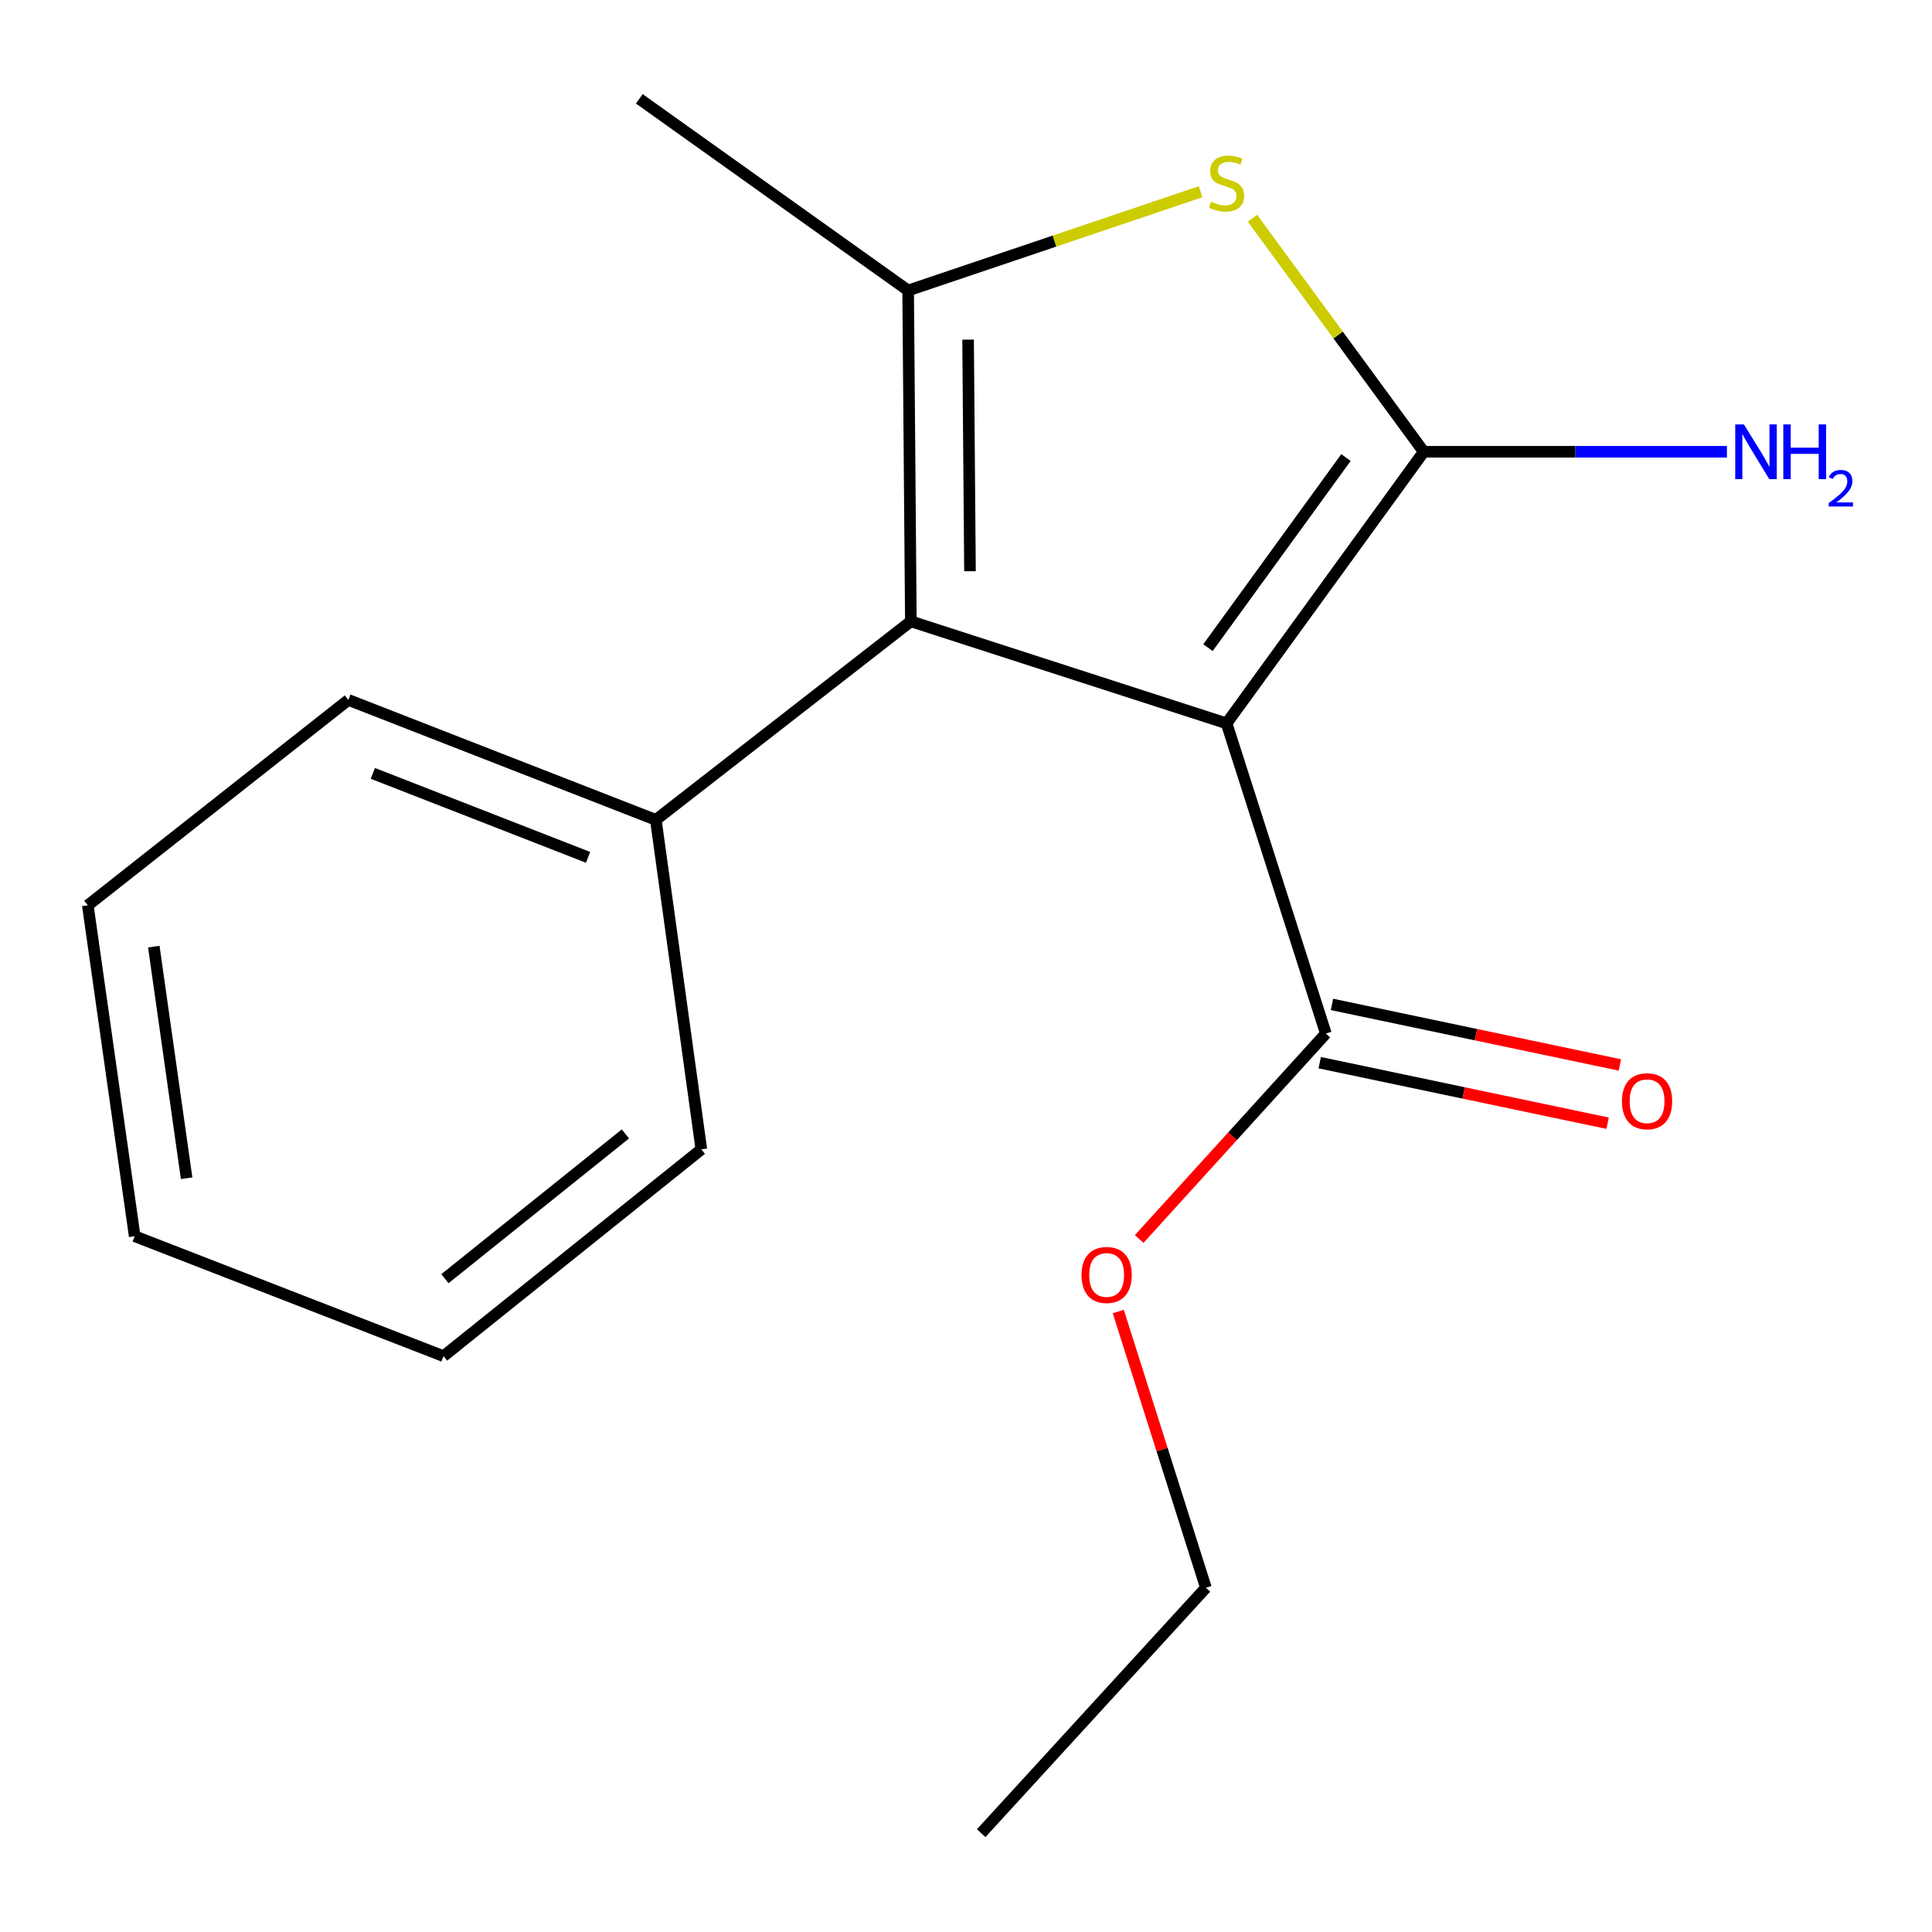 <?xml version='1.0' encoding='iso-8859-1'?>
<svg version='1.1' baseProfile='full'
              xmlns='http://www.w3.org/2000/svg'
                      xmlns:rdkit='http://www.rdkit.org/xml'
                      xmlns:xlink='http://www.w3.org/1999/xlink'
                  xml:space='preserve'
width='1000px' height='1000px' viewBox='0 0 1000 1000'>
<!-- END OF HEADER -->
<rect style='opacity:1.0;fill:#FFFFFF;stroke:none' width='1000' height='1000' x='0' y='0'> </rect>
<path class='bond-0' d='M 634.878,374.418 L 736.919,233.838' style='fill:none;fill-rule:evenodd;stroke:#000000;stroke-width:6px;stroke-linecap:butt;stroke-linejoin:miter;stroke-opacity:1' />
<path class='bond-0' d='M 625.244,335.228 L 696.672,236.822' style='fill:none;fill-rule:evenodd;stroke:#000000;stroke-width:6px;stroke-linecap:butt;stroke-linejoin:miter;stroke-opacity:1' />
<path class='bond-1' d='M 634.878,374.418 L 471.458,321.6' style='fill:none;fill-rule:evenodd;stroke:#000000;stroke-width:6px;stroke-linecap:butt;stroke-linejoin:miter;stroke-opacity:1' />
<path class='bond-4' d='M 634.878,374.418 L 686.258,534.961' style='fill:none;fill-rule:evenodd;stroke:#000000;stroke-width:6px;stroke-linecap:butt;stroke-linejoin:miter;stroke-opacity:1' />
<path class='bond-2' d='M 736.919,233.838 L 692.595,173.398' style='fill:none;fill-rule:evenodd;stroke:#000000;stroke-width:6px;stroke-linecap:butt;stroke-linejoin:miter;stroke-opacity:1' />
<path class='bond-2' d='M 692.595,173.398 L 648.272,112.959' style='fill:none;fill-rule:evenodd;stroke:#CCCC00;stroke-width:6px;stroke-linecap:butt;stroke-linejoin:miter;stroke-opacity:1' />
<path class='bond-6' d='M 736.919,233.838 L 815.389,233.838' style='fill:none;fill-rule:evenodd;stroke:#000000;stroke-width:6px;stroke-linecap:butt;stroke-linejoin:miter;stroke-opacity:1' />
<path class='bond-6' d='M 815.389,233.838 L 893.859,233.838' style='fill:none;fill-rule:evenodd;stroke:#0000FF;stroke-width:6px;stroke-linecap:butt;stroke-linejoin:miter;stroke-opacity:1' />
<path class='bond-3' d='M 471.458,321.6 L 470.054,150.356' style='fill:none;fill-rule:evenodd;stroke:#000000;stroke-width:6px;stroke-linecap:butt;stroke-linejoin:miter;stroke-opacity:1' />
<path class='bond-3' d='M 502.064,295.66 L 501.082,175.79' style='fill:none;fill-rule:evenodd;stroke:#000000;stroke-width:6px;stroke-linecap:butt;stroke-linejoin:miter;stroke-opacity:1' />
<path class='bond-5' d='M 471.458,321.6 L 339.456,424.36' style='fill:none;fill-rule:evenodd;stroke:#000000;stroke-width:6px;stroke-linecap:butt;stroke-linejoin:miter;stroke-opacity:1' />
<path class='bond-17' d='M 621.449,99.231 L 545.752,124.793' style='fill:none;fill-rule:evenodd;stroke:#CCCC00;stroke-width:6px;stroke-linecap:butt;stroke-linejoin:miter;stroke-opacity:1' />
<path class='bond-17' d='M 545.752,124.793 L 470.054,150.356' style='fill:none;fill-rule:evenodd;stroke:#000000;stroke-width:6px;stroke-linecap:butt;stroke-linejoin:miter;stroke-opacity:1' />
<path class='bond-9' d='M 470.054,150.356 L 330.895,51.157' style='fill:none;fill-rule:evenodd;stroke:#000000;stroke-width:6px;stroke-linecap:butt;stroke-linejoin:miter;stroke-opacity:1' />
<path class='bond-7' d='M 683.087,550.04 L 757.594,565.707' style='fill:none;fill-rule:evenodd;stroke:#000000;stroke-width:6px;stroke-linecap:butt;stroke-linejoin:miter;stroke-opacity:1' />
<path class='bond-7' d='M 757.594,565.707 L 832.101,581.374' style='fill:none;fill-rule:evenodd;stroke:#FF0000;stroke-width:6px;stroke-linecap:butt;stroke-linejoin:miter;stroke-opacity:1' />
<path class='bond-7' d='M 689.429,519.882 L 763.936,535.549' style='fill:none;fill-rule:evenodd;stroke:#000000;stroke-width:6px;stroke-linecap:butt;stroke-linejoin:miter;stroke-opacity:1' />
<path class='bond-7' d='M 763.936,535.549 L 838.443,551.216' style='fill:none;fill-rule:evenodd;stroke:#FF0000;stroke-width:6px;stroke-linecap:butt;stroke-linejoin:miter;stroke-opacity:1' />
<path class='bond-8' d='M 686.258,534.961 L 637.949,588.132' style='fill:none;fill-rule:evenodd;stroke:#000000;stroke-width:6px;stroke-linecap:butt;stroke-linejoin:miter;stroke-opacity:1' />
<path class='bond-8' d='M 637.949,588.132 L 589.64,641.303' style='fill:none;fill-rule:evenodd;stroke:#FF0000;stroke-width:6px;stroke-linecap:butt;stroke-linejoin:miter;stroke-opacity:1' />
<path class='bond-10' d='M 339.456,424.36 L 180.316,362.279' style='fill:none;fill-rule:evenodd;stroke:#000000;stroke-width:6px;stroke-linecap:butt;stroke-linejoin:miter;stroke-opacity:1' />
<path class='bond-10' d='M 304.385,443.758 L 192.987,400.302' style='fill:none;fill-rule:evenodd;stroke:#000000;stroke-width:6px;stroke-linecap:butt;stroke-linejoin:miter;stroke-opacity:1' />
<path class='bond-11' d='M 339.456,424.36 L 363.014,594.901' style='fill:none;fill-rule:evenodd;stroke:#000000;stroke-width:6px;stroke-linecap:butt;stroke-linejoin:miter;stroke-opacity:1' />
<path class='bond-12' d='M 578.827,678.85 L 601.502,750.336' style='fill:none;fill-rule:evenodd;stroke:#FF0000;stroke-width:6px;stroke-linecap:butt;stroke-linejoin:miter;stroke-opacity:1' />
<path class='bond-12' d='M 601.502,750.336 L 624.177,821.823' style='fill:none;fill-rule:evenodd;stroke:#000000;stroke-width:6px;stroke-linecap:butt;stroke-linejoin:miter;stroke-opacity:1' />
<path class='bond-14' d='M 180.316,362.279 L 45.455,468.6' style='fill:none;fill-rule:evenodd;stroke:#000000;stroke-width:6px;stroke-linecap:butt;stroke-linejoin:miter;stroke-opacity:1' />
<path class='bond-15' d='M 363.014,594.901 L 229.556,701.942' style='fill:none;fill-rule:evenodd;stroke:#000000;stroke-width:6px;stroke-linecap:butt;stroke-linejoin:miter;stroke-opacity:1' />
<path class='bond-15' d='M 323.714,586.917 L 230.293,661.845' style='fill:none;fill-rule:evenodd;stroke:#000000;stroke-width:6px;stroke-linecap:butt;stroke-linejoin:miter;stroke-opacity:1' />
<path class='bond-13' d='M 624.177,821.823 L 507.857,948.843' style='fill:none;fill-rule:evenodd;stroke:#000000;stroke-width:6px;stroke-linecap:butt;stroke-linejoin:miter;stroke-opacity:1' />
<path class='bond-18' d='M 45.455,468.6 L 69.715,639.861' style='fill:none;fill-rule:evenodd;stroke:#000000;stroke-width:6px;stroke-linecap:butt;stroke-linejoin:miter;stroke-opacity:1' />
<path class='bond-18' d='M 79.607,489.967 L 96.589,609.85' style='fill:none;fill-rule:evenodd;stroke:#000000;stroke-width:6px;stroke-linecap:butt;stroke-linejoin:miter;stroke-opacity:1' />
<path class='bond-16' d='M 229.556,701.942 L 69.715,639.861' style='fill:none;fill-rule:evenodd;stroke:#000000;stroke-width:6px;stroke-linecap:butt;stroke-linejoin:miter;stroke-opacity:1' />
<path  class='atom-3' d='M 626.878 104.416
Q 627.198 104.536, 628.518 105.096
Q 629.838 105.656, 631.278 106.016
Q 632.758 106.336, 634.198 106.336
Q 636.878 106.336, 638.438 105.056
Q 639.998 103.736, 639.998 101.456
Q 639.998 99.895, 639.198 98.936
Q 638.438 97.975, 637.238 97.456
Q 636.038 96.936, 634.038 96.335
Q 631.518 95.576, 629.998 94.856
Q 628.518 94.135, 627.438 92.615
Q 626.398 91.096, 626.398 88.535
Q 626.398 84.975, 628.798 82.775
Q 631.238 80.576, 636.038 80.576
Q 639.318 80.576, 643.038 82.135
L 642.118 85.216
Q 638.718 83.816, 636.158 83.816
Q 633.398 83.816, 631.878 84.975
Q 630.358 86.096, 630.398 88.055
Q 630.398 89.576, 631.158 90.496
Q 631.958 91.415, 633.078 91.936
Q 634.238 92.456, 636.158 93.055
Q 638.718 93.856, 640.238 94.656
Q 641.758 95.456, 642.838 97.096
Q 643.958 98.695, 643.958 101.456
Q 643.958 105.376, 641.318 107.496
Q 638.718 109.576, 634.358 109.576
Q 631.838 109.576, 629.918 109.016
Q 628.038 108.496, 625.798 107.576
L 626.878 104.416
' fill='#CCCC00'/>
<path  class='atom-7' d='M 902.639 219.678
L 911.919 234.678
Q 912.839 236.158, 914.319 238.838
Q 915.799 241.518, 915.879 241.678
L 915.879 219.678
L 919.639 219.678
L 919.639 247.998
L 915.759 247.998
L 905.799 231.598
Q 904.639 229.678, 903.399 227.478
Q 902.199 225.278, 901.839 224.598
L 901.839 247.998
L 898.159 247.998
L 898.159 219.678
L 902.639 219.678
' fill='#0000FF'/>
<path  class='atom-7' d='M 923.039 219.678
L 926.879 219.678
L 926.879 231.718
L 941.359 231.718
L 941.359 219.678
L 945.199 219.678
L 945.199 247.998
L 941.359 247.998
L 941.359 234.918
L 926.879 234.918
L 926.879 247.998
L 923.039 247.998
L 923.039 219.678
' fill='#0000FF'/>
<path  class='atom-7' d='M 946.572 247.004
Q 947.258 245.235, 948.895 244.258
Q 950.532 243.255, 952.802 243.255
Q 955.627 243.255, 957.211 244.786
Q 958.795 246.318, 958.795 249.037
Q 958.795 251.809, 956.736 254.396
Q 954.703 256.983, 950.479 260.046
L 959.112 260.046
L 959.112 262.158
L 946.519 262.158
L 946.519 260.389
Q 950.004 257.907, 952.063 256.059
Q 954.148 254.211, 955.152 252.548
Q 956.155 250.885, 956.155 249.169
Q 956.155 247.374, 955.257 246.37
Q 954.36 245.367, 952.802 245.367
Q 951.297 245.367, 950.294 245.974
Q 949.291 246.582, 948.578 247.928
L 946.572 247.004
' fill='#0000FF'/>
<path  class='atom-8' d='M 839.52 570.002
Q 839.52 563.202, 842.88 559.402
Q 846.24 555.602, 852.52 555.602
Q 858.8 555.602, 862.16 559.402
Q 865.52 563.202, 865.52 570.002
Q 865.52 576.882, 862.12 580.802
Q 858.72 584.682, 852.52 584.682
Q 846.28 584.682, 842.88 580.802
Q 839.52 576.922, 839.52 570.002
M 852.52 581.482
Q 856.84 581.482, 859.16 578.602
Q 861.52 575.682, 861.52 570.002
Q 861.52 564.442, 859.16 561.642
Q 856.84 558.802, 852.52 558.802
Q 848.2 558.802, 845.84 561.602
Q 843.52 564.402, 843.52 570.002
Q 843.52 575.722, 845.84 578.602
Q 848.2 581.482, 852.52 581.482
' fill='#FF0000'/>
<path  class='atom-9' d='M 559.797 659.921
Q 559.797 653.121, 563.157 649.321
Q 566.517 645.521, 572.797 645.521
Q 579.077 645.521, 582.437 649.321
Q 585.797 653.121, 585.797 659.921
Q 585.797 666.801, 582.397 670.721
Q 578.997 674.601, 572.797 674.601
Q 566.557 674.601, 563.157 670.721
Q 559.797 666.841, 559.797 659.921
M 572.797 671.401
Q 577.117 671.401, 579.437 668.521
Q 581.797 665.601, 581.797 659.921
Q 581.797 654.361, 579.437 651.561
Q 577.117 648.721, 572.797 648.721
Q 568.477 648.721, 566.117 651.521
Q 563.797 654.321, 563.797 659.921
Q 563.797 665.641, 566.117 668.521
Q 568.477 671.401, 572.797 671.401
' fill='#FF0000'/>
</svg>

